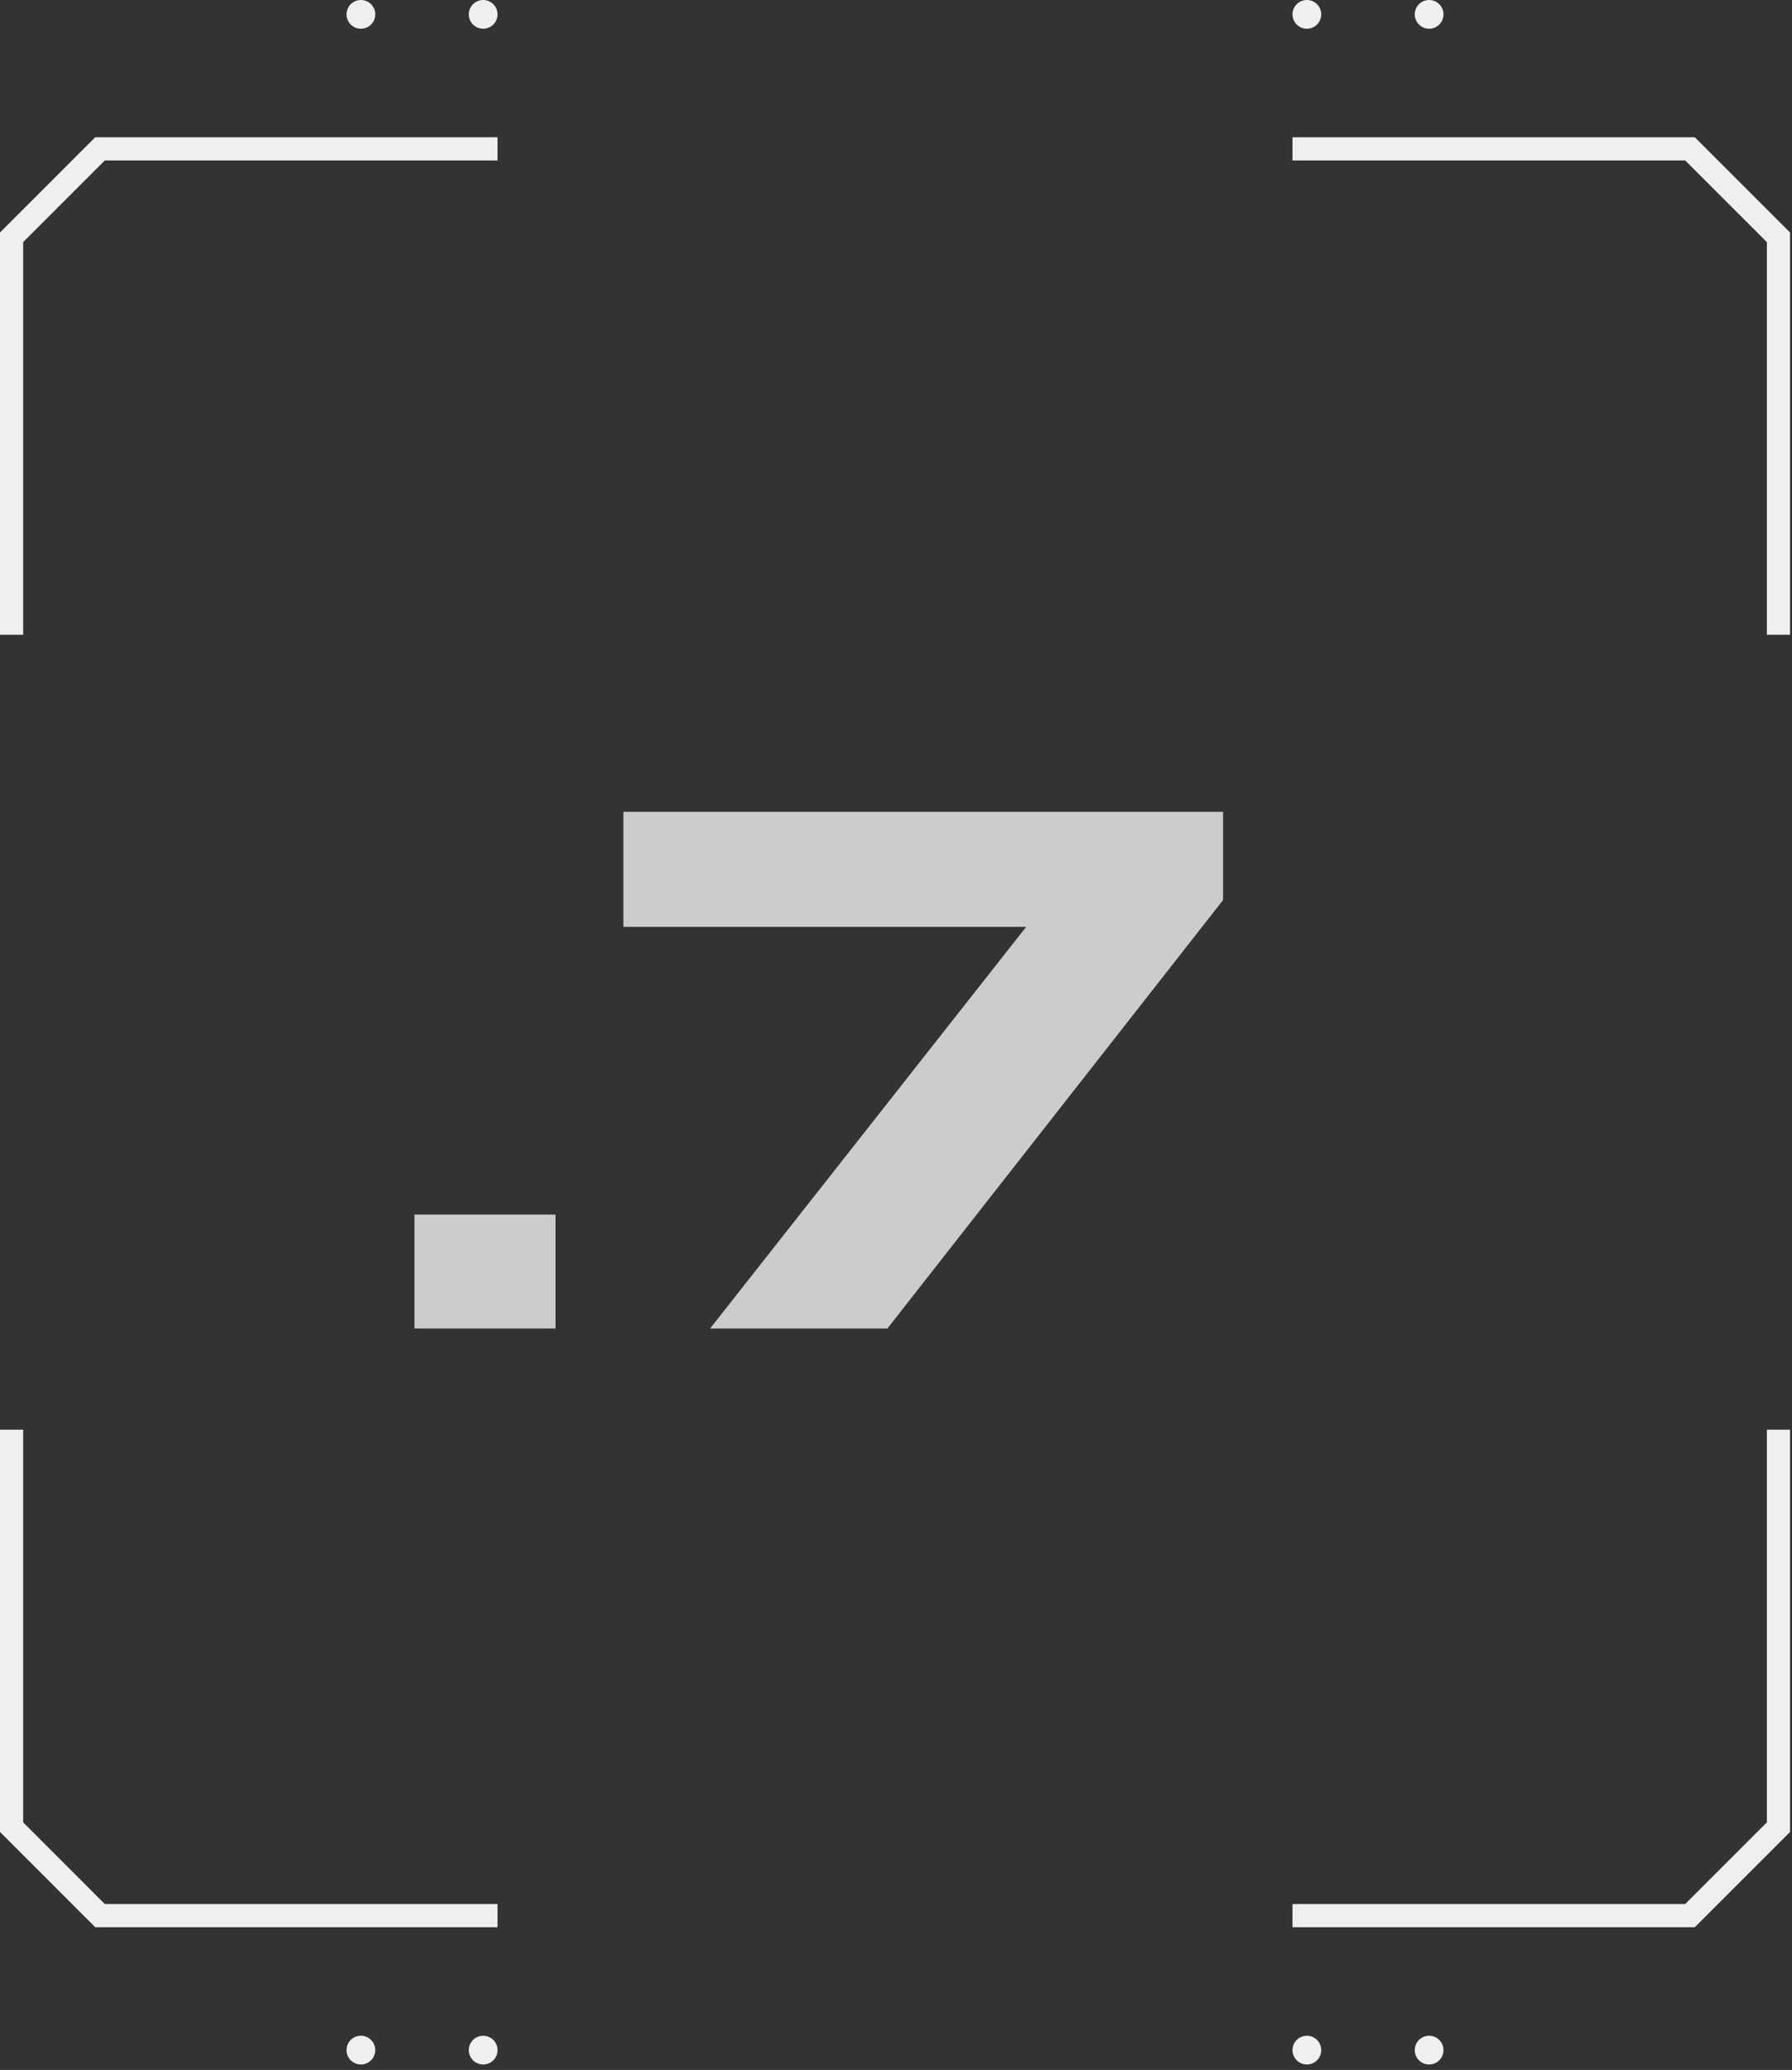 <?xml version="1.0" encoding="UTF-8"?> <svg xmlns="http://www.w3.org/2000/svg" width="58" height="67" viewBox="0 0 58 67" fill="none"><rect x="0" y="0" width="58" height="67" fill="#333333" stroke="none"/> <g clip-path="url(#clip0_188_11244)"> <path d="M16.103 62.38H3.083L0 59.297V46.277H0.75V58.986L3.393 61.63H16.103V62.38Z" fill="#EFEFEF"></path> <path d="M54.854 62.38H41.833V61.63H54.543L57.187 58.986V46.277H57.937V59.297L54.854 62.38Z" fill="#EFEFEF"></path> <path d="M57.937 20.546H57.187V7.837L54.543 5.193H41.833V4.443H54.854L57.937 7.526V20.546Z" fill="#EFEFEF"></path> <path d="M0.75 20.546H0V7.526L3.083 4.443H16.103V5.193H3.393L0.75 7.837V20.546Z" fill="#EFEFEF"></path> <path d="M11.681 0.93C11.938 0.93 12.146 0.722 12.146 0.465C12.146 0.208 11.938 0 11.681 0C11.424 0 11.216 0.208 11.216 0.465C11.216 0.722 11.424 0.93 11.681 0.93Z" fill="#EFEFEF"></path> <path d="M15.638 0.93C15.895 0.93 16.103 0.722 16.103 0.465C16.103 0.208 15.895 0 15.638 0C15.381 0 15.173 0.208 15.173 0.465C15.173 0.722 15.381 0.93 15.638 0.93Z" fill="#EFEFEF"></path> <path d="M42.298 0.93C42.555 0.93 42.763 0.722 42.763 0.465C42.763 0.208 42.555 0 42.298 0C42.041 0 41.833 0.208 41.833 0.465C41.833 0.722 42.041 0.93 42.298 0.93Z" fill="#EFEFEF"></path> <path d="M46.255 0.93C46.512 0.93 46.72 0.722 46.72 0.465C46.72 0.208 46.512 0 46.255 0C45.998 0 45.79 0.208 45.79 0.465C45.79 0.722 45.998 0.93 46.255 0.93Z" fill="#EFEFEF"></path> <path d="M11.681 66.823C11.938 66.823 12.146 66.615 12.146 66.358C12.146 66.101 11.938 65.893 11.681 65.893C11.424 65.893 11.216 66.101 11.216 66.358C11.216 66.615 11.424 66.823 11.681 66.823Z" fill="#EFEFEF"></path> <path d="M15.638 66.823C15.895 66.823 16.103 66.615 16.103 66.358C16.103 66.101 15.895 65.893 15.638 65.893C15.381 65.893 15.173 66.101 15.173 66.358C15.173 66.615 15.381 66.823 15.638 66.823Z" fill="#EFEFEF"></path> <path d="M42.298 66.823C42.555 66.823 42.763 66.615 42.763 66.358C42.763 66.101 42.555 65.893 42.298 65.893C42.041 65.893 41.833 66.101 41.833 66.358C41.833 66.615 42.041 66.823 42.298 66.823Z" fill="#EFEFEF"></path> <path d="M46.255 66.823C46.512 66.823 46.72 66.615 46.72 66.358C46.72 66.101 46.512 65.893 46.255 65.893C45.998 65.893 45.79 66.101 45.79 66.358C45.79 66.615 45.998 66.823 46.255 66.823Z" fill="#EFEFEF"></path> <path opacity="0.75" d="M13.414 39.313H17.98V43H13.414V39.313ZM20.177 26.276H39.586V29.133L28.722 43H22.984L33.214 30H20.177V26.276Z" fill="white"></path> </g> <defs> <clipPath id="clip0_188_11244"> <rect width="57.937" height="66.823" fill="white"></rect> </clipPath> </defs> </svg>
